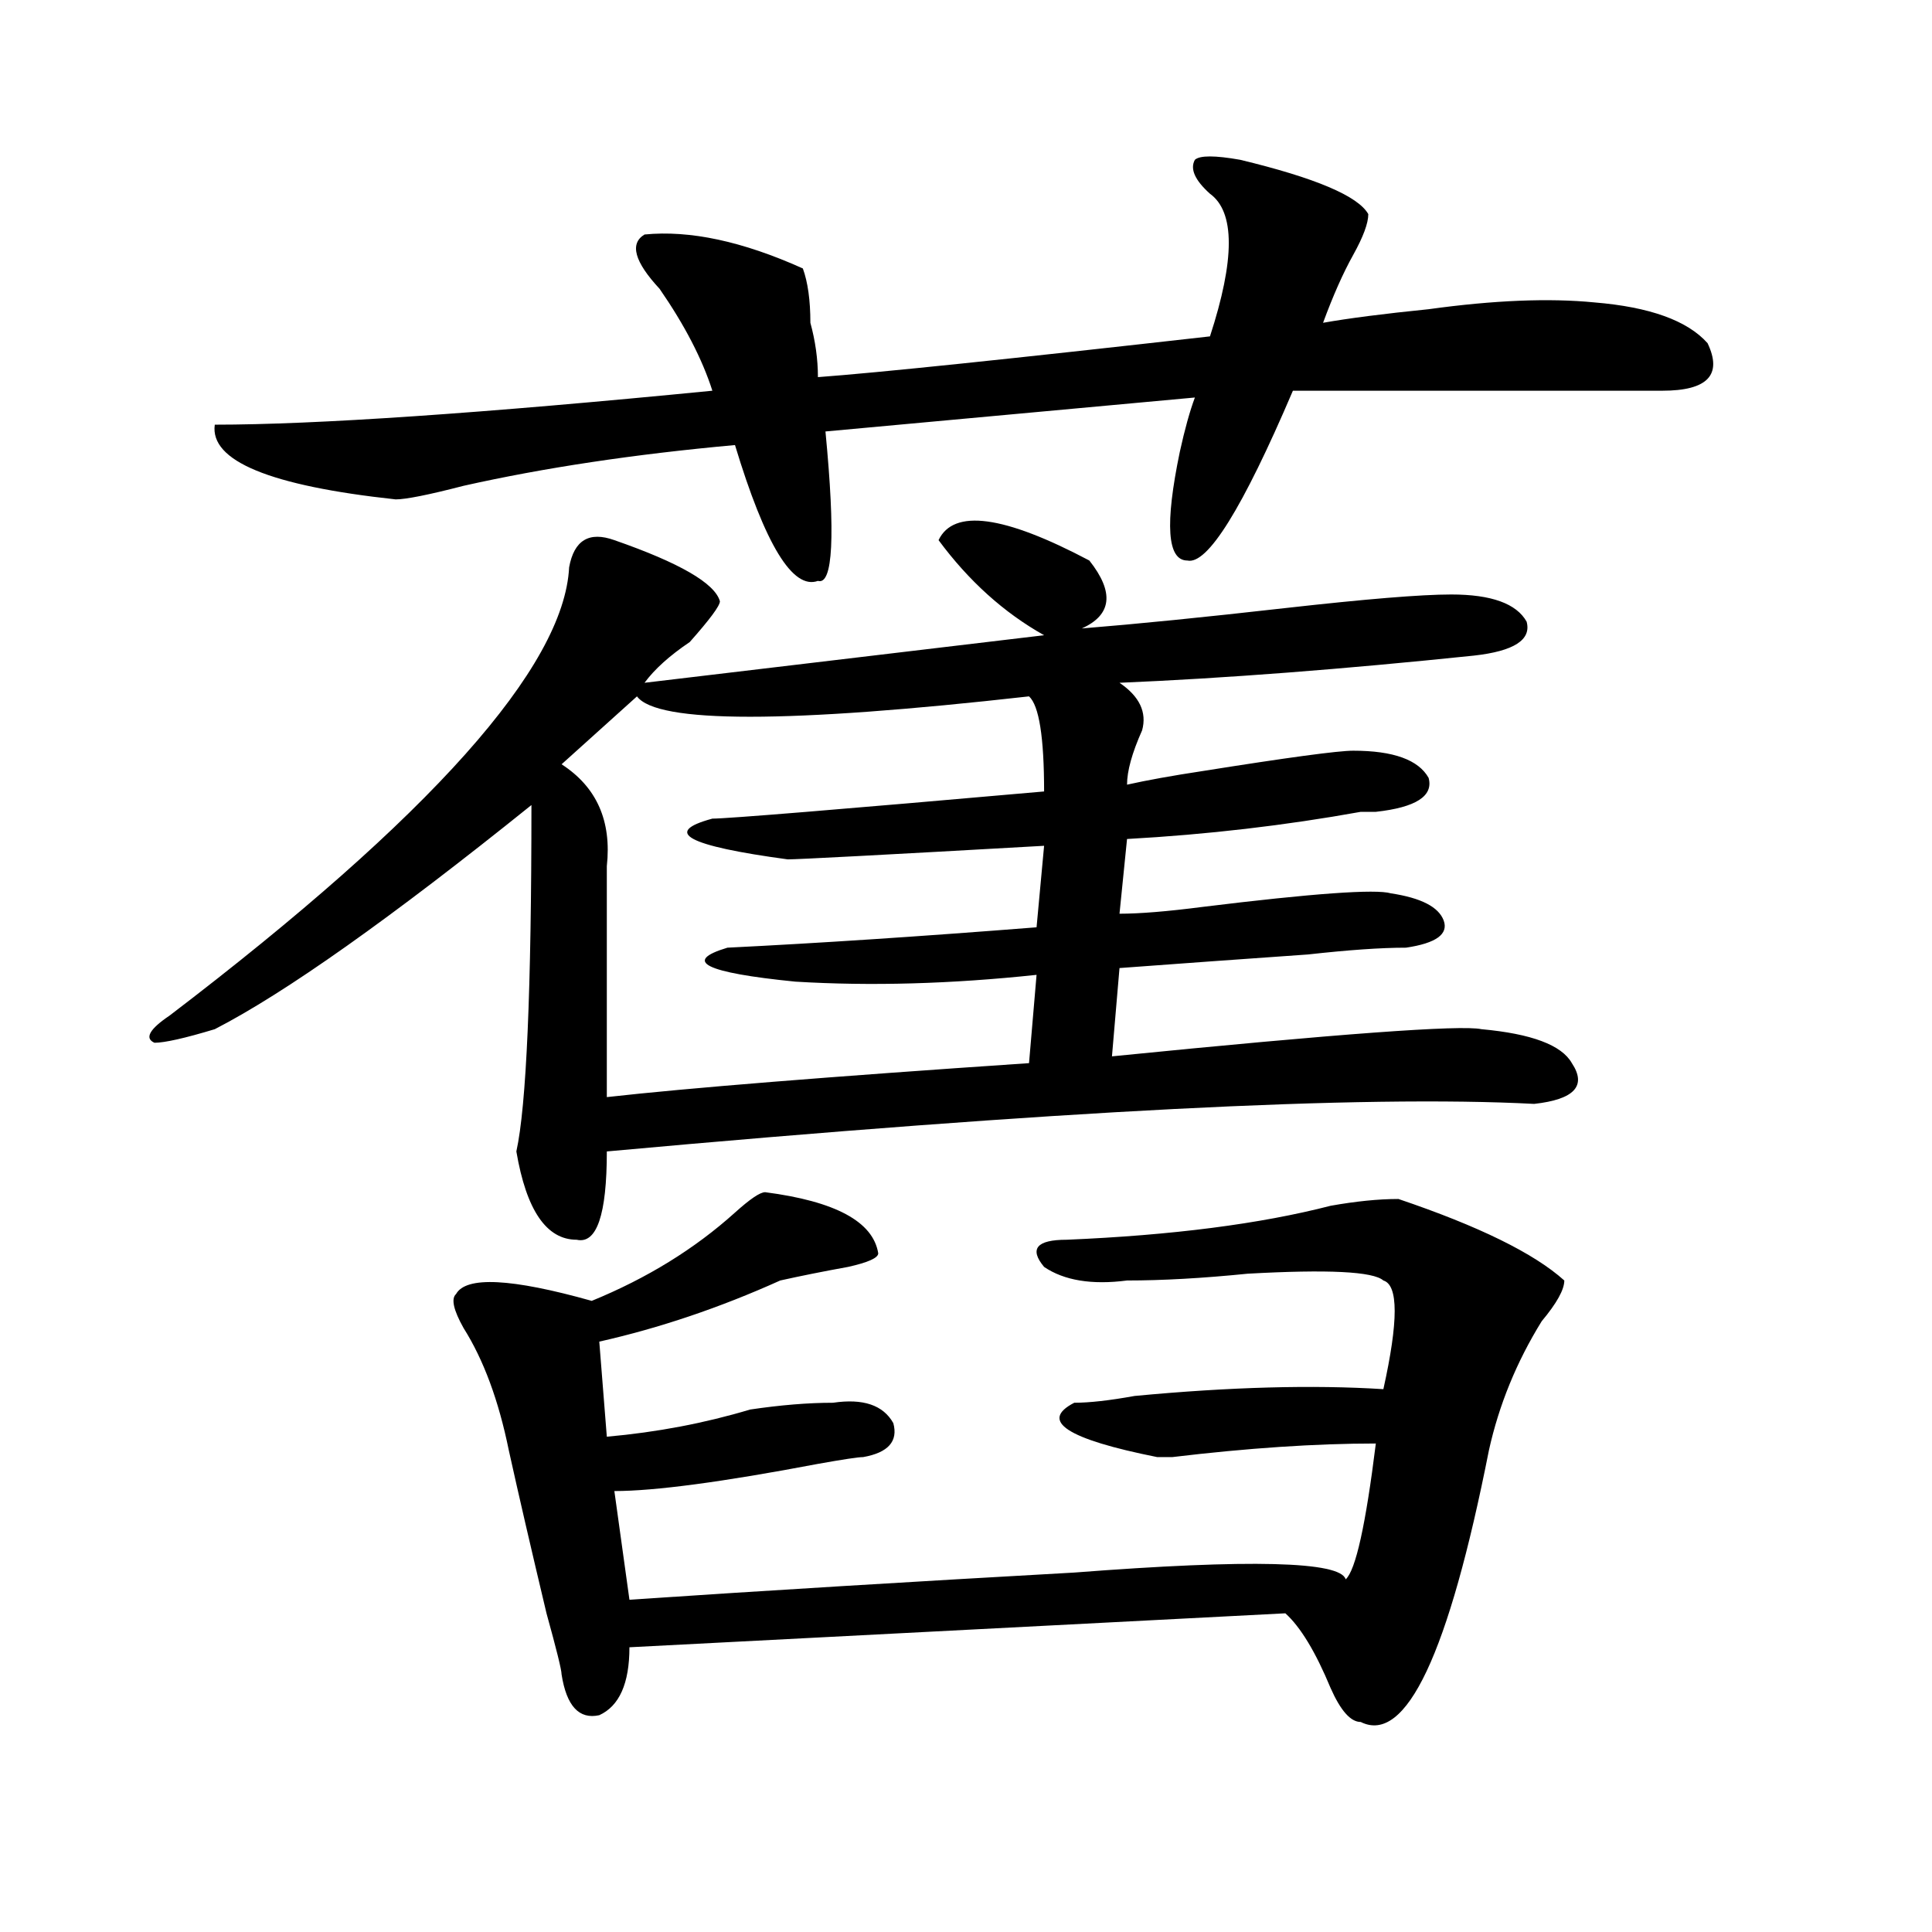 <?xml version="1.0" encoding="utf-8"?>
<!-- Generator: Adobe Illustrator 16.0.0, SVG Export Plug-In . SVG Version: 6.00 Build 0)  -->
<!DOCTYPE svg PUBLIC "-//W3C//DTD SVG 1.1//EN" "http://www.w3.org/Graphics/SVG/1.1/DTD/svg11.dtd">
<svg version="1.1" id="图层_1" xmlns="http://www.w3.org/2000/svg" xmlns:xlink="http://www.w3.org/1999/xlink" x="0px" y="0px"
	 width="1000px" height="1000px" viewBox="0 0 1000 1000" enable-background="new 0 0 1000 1000" xml:space="preserve">
<path d="M563.84,290.125c12.987,16.425,11.707,28.125-3.902,35.156c28.597-2.308,63.718-5.823,105.363-10.547
	c41.585-4.669,70.242-7.031,85.852-7.031c20.792,0,33.78,4.724,39.023,14.063c2.562,9.394-6.524,15.271-27.316,17.578
	c-67.681,7.031-128.777,11.755-183.41,14.063c10.366,7.031,14.269,15.271,11.707,24.609c-5.243,11.755-7.805,21.094-7.805,28.125
	c10.366-2.308,23.414-4.669,39.023-7.031c44.206-7.031,70.242-10.547,78.047-10.547c20.792,0,33.78,4.724,39.023,14.063
	c2.562,9.394-6.524,15.271-27.316,17.578c-2.622,0-5.243,0-7.805,0c-39.023,7.031-79.388,11.755-120.973,14.063l-3.902,38.672
	c10.366,0,24.694-1.153,42.926-3.516c57.194-7.031,89.754-9.339,97.559-7.031c15.609,2.362,24.694,7.031,27.316,14.063
	c2.562,7.031-3.902,11.755-19.512,14.063c-13.048,0-29.938,1.208-50.73,3.516c-33.841,2.362-66.34,4.724-97.559,7.031l-3.902,45.703
	c117.07-11.7,180.788-16.37,191.215-14.063c25.976,2.362,41.585,8.239,46.828,17.578c7.805,11.755,1.28,18.786-19.512,21.094
	c-88.474-4.669-248.47,3.516-479.988,24.609c0,32.849-5.243,48.065-15.609,45.703c-15.609,0-26.036-15.216-31.219-45.703
	c5.183-23.401,7.805-83.167,7.805-179.297c-72.864,58.612-127.497,97.284-163.898,116.016c-15.609,4.724-26.036,7.031-31.219,7.031
	c-5.243-2.308-2.622-7.031,7.805-14.063c135.241-103.106,204.202-180.45,206.824-232.031c2.562-14.063,10.366-18.731,23.414-14.063
	c33.78,11.755,52.011,22.302,54.633,31.641c0,2.362-5.243,9.394-15.609,21.094c-10.427,7.031-18.231,14.063-23.414,21.094
	l206.824-24.609c-20.853-11.7-39.023-28.125-54.633-49.219C493.598,263.208,519.573,266.724,563.84,290.125z M641.887,82.703
	c39.023,9.394,61.097,18.786,66.34,28.125c0,4.724-2.622,11.755-7.805,21.094c-5.243,9.394-10.427,21.094-15.609,35.156
	c12.987-2.308,31.219-4.669,54.633-7.031c33.78-4.669,62.438-5.823,85.852-3.516c28.597,2.362,48.108,9.394,58.535,21.094
	c7.805,16.425,0,24.609-23.414,24.609c-65.06,0-128.777,0-191.215,0c-26.036,60.974-44.267,90.253-54.633,87.891
	c-10.427,0-11.707-18.731-3.902-56.25c2.562-11.7,5.183-21.094,7.805-28.125l-191.215,17.578
	c5.183,53.942,3.902,79.706-3.902,77.344c-13.048,4.724-27.316-18.731-42.926-70.313c-52.071,4.724-98.899,11.755-140.484,21.094
	c-18.231,4.724-29.938,7.031-35.121,7.031c-65.06-7.031-96.278-19.886-93.656-38.672c52.011,0,137.862-5.823,257.555-17.578
	c-5.243-16.37-14.329-33.948-27.316-52.734c-13.048-14.063-15.609-23.401-7.805-28.125c23.414-2.308,50.73,3.516,81.949,17.578
	c2.562,7.031,3.902,16.425,3.902,28.125c2.562,9.394,3.902,18.786,3.902,28.125c31.219-2.308,98.839-9.339,202.922-21.094
	c12.987-39.825,12.987-64.435,0-73.828c-7.805-7.031-10.427-12.854-7.805-17.578C621.034,80.396,628.839,80.396,641.887,82.703z
	 M396.039,617.078c36.401,4.724,55.913,15.271,58.535,31.641c0,2.362-5.243,4.724-15.609,7.031
	c-13.048,2.362-24.755,4.724-35.121,7.031c-31.219,14.063-62.438,24.609-93.656,31.641l3.902,49.219
	c25.976-2.308,50.73-7.031,74.145-14.063c15.609-2.308,29.878-3.516,42.926-3.516c15.609-2.308,25.976,1.208,31.219,10.547
	c2.562,9.394-2.622,15.271-15.609,17.578c-2.622,0-10.427,1.208-23.414,3.516c-49.45,9.394-84.571,14.063-105.363,14.063
	l7.805,56.25c70.242-4.725,146.948-9.394,230.238-14.063c91.034-7.031,137.862-5.823,140.484,3.516
	c5.183-4.725,10.366-28.125,15.609-70.313c-31.219,0-66.34,2.362-105.363,7.031h-7.805c-46.828-9.339-61.157-18.731-42.926-28.125
	c7.805,0,18.171-1.153,31.219-3.516c49.39-4.669,92.315-5.823,128.777-3.516c7.805-35.156,7.805-53.888,0-56.25
	c-5.243-4.669-28.657-5.823-70.242-3.516c-23.414,2.362-44.267,3.516-62.438,3.516c-18.231,2.362-32.56,0-42.926-7.031
	c-7.805-9.339-3.902-14.063,11.707-14.063c54.633-2.308,100.12-8.185,136.582-17.578c12.987-2.308,24.694-3.516,35.121-3.516
	c41.585,14.063,70.242,28.125,85.852,42.188c0,4.724-3.902,11.755-11.707,21.094c-13.048,21.094-22.134,43.396-27.316,66.797
	c-20.853,105.469-42.926,152.325-66.34,140.625c-5.243,0-10.427-5.878-15.609-17.578c-7.805-18.787-15.609-31.641-23.414-38.672
	l-339.504,17.578c0,18.731-5.243,30.432-15.609,35.156c-10.427,2.307-16.95-4.725-19.512-21.094c0-2.362-2.622-12.909-7.805-31.641
	c-7.805-32.794-14.329-60.919-19.512-84.375c-5.243-25.763-13.048-46.856-23.414-63.281c-5.243-9.339-6.524-15.216-3.902-17.578
	c5.183-9.339,28.597-8.185,70.242,3.516c28.597-11.7,53.292-26.917,74.145-45.703C388.234,620.594,393.417,617.078,396.039,617.078z
	 M532.621,360.438c-124.875,14.063-192.556,14.063-202.922,0l-39.023,35.156c18.171,11.755,25.976,29.333,23.414,52.734
	c0,42.188,0,82.067,0,119.531c41.585-4.669,114.448-10.547,218.531-17.578l3.902-45.703c-44.267,4.724-85.852,5.878-124.875,3.516
	c-46.828-4.669-58.535-10.547-35.121-17.578c46.828-2.308,100.12-5.823,159.996-10.547l3.902-42.188
	c-83.29,4.724-127.497,7.031-132.68,7.031c-52.071-7.031-65.06-14.063-39.023-21.094c7.805,0,64.999-4.669,171.703-14.063
	C540.426,381.531,537.804,365.161,532.621,360.438z"/>
</svg>
